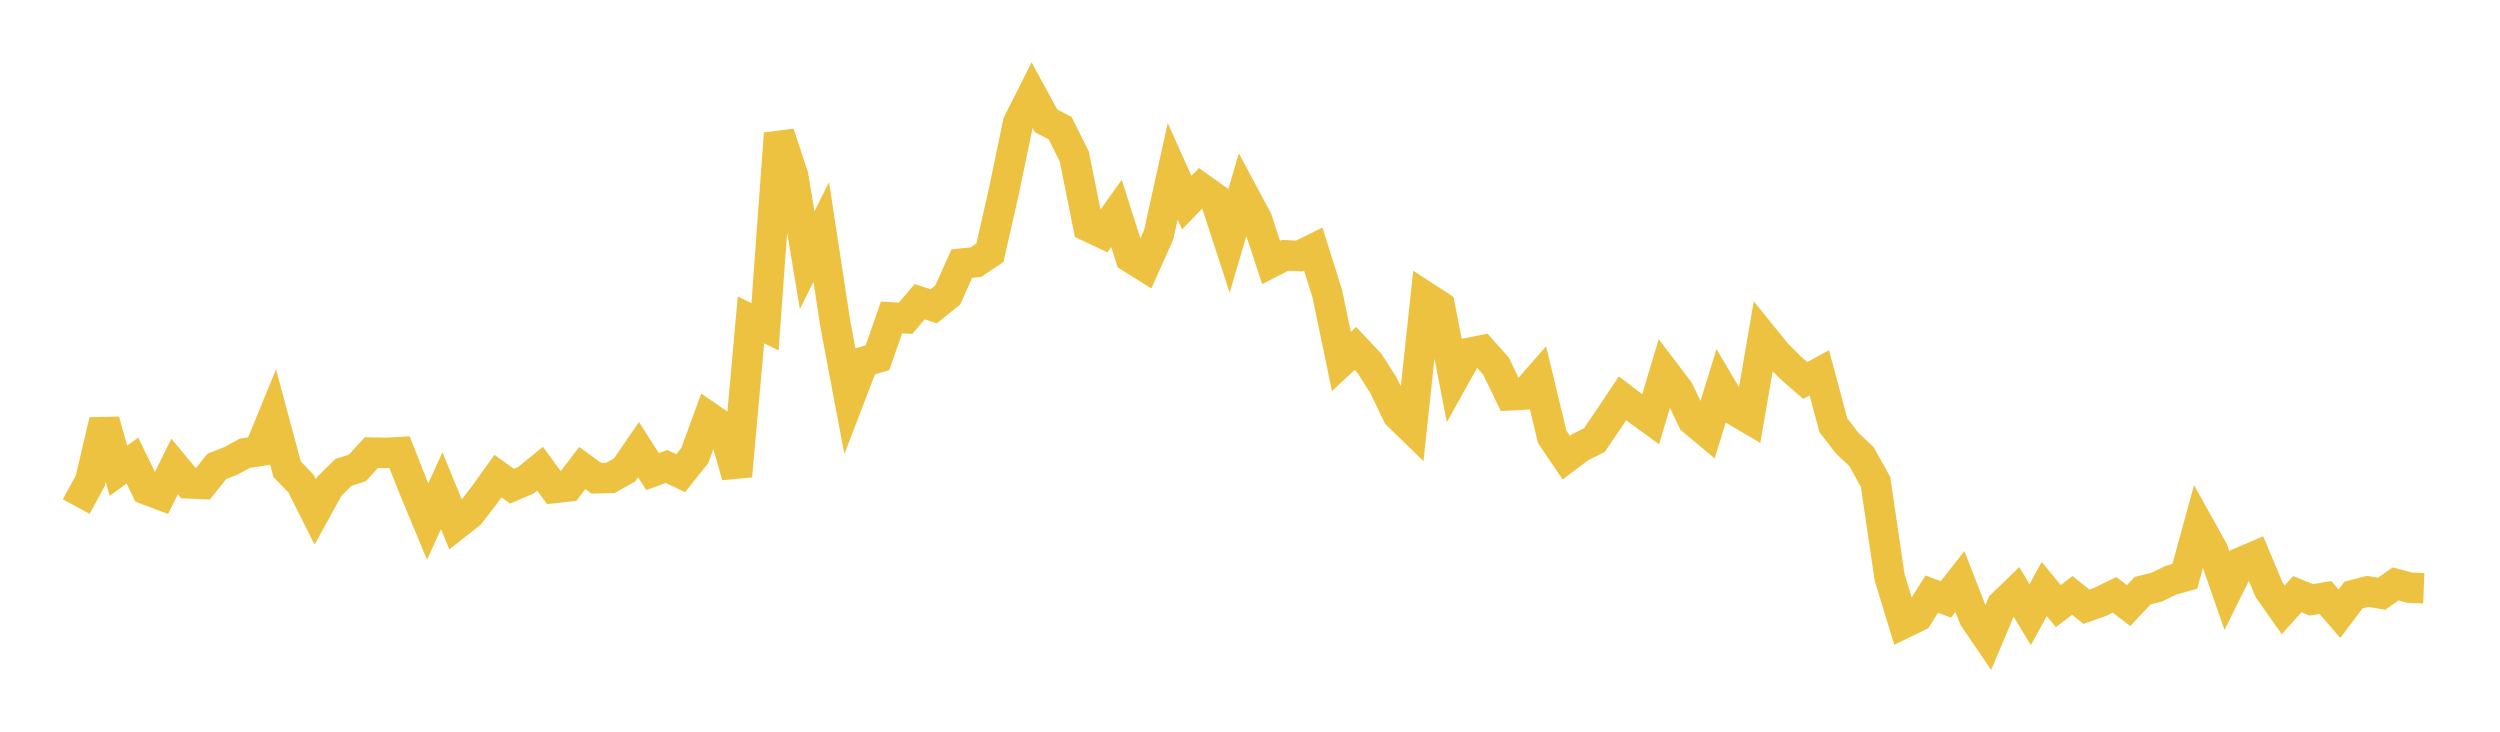 <svg width="164" height="48" xmlns="http://www.w3.org/2000/svg" xmlns:xlink="http://www.w3.org/1999/xlink"><path fill="none" stroke="rgb(237,194,64)" stroke-width="2" d="M5,33.232L5.922,31.536L6.844,27.595L7.766,30.879L8.689,30.214L9.611,32.117L10.533,32.463L11.455,30.599L12.377,31.708L13.299,31.749L14.222,30.597L15.144,30.232L16.066,29.734L16.988,29.59L17.91,27.341L18.832,30.773L19.754,31.741L20.677,33.581L21.599,31.906L22.521,30.995L23.443,30.695L24.365,29.69L25.287,29.711L26.21,29.661L27.132,32L28.054,34.215L28.976,32.187L29.898,34.437L30.82,33.711L31.743,32.516L32.665,31.232L33.587,31.895L34.509,31.5L35.431,30.75L36.353,32.013L37.275,31.909L38.198,30.7L39.12,31.372L40.042,31.353L40.964,30.836L41.886,29.494L42.808,30.934L43.731,30.6L44.653,31.041L45.575,29.884L46.497,27.369L47.419,28L48.341,31.229L49.263,20.983L50.186,21.438L51.108,8.756L52.03,11.534L52.952,17.069L53.874,15.215L54.796,21.247L55.719,26.141L56.641,23.741L57.563,23.466L58.485,20.823L59.407,20.878L60.329,19.792L61.251,20.09L62.174,19.35L63.096,17.295L64.018,17.198L64.94,16.574L65.862,12.518L66.784,8.068L67.707,6.239L68.629,7.931L69.551,8.412L70.473,10.27L71.395,14.856L72.317,15.292L73.24,13.999L74.162,16.888L75.084,17.464L76.006,15.412L76.928,11.236L77.85,13.292L78.772,12.338L79.695,12.993L80.617,15.822L81.539,12.681L82.461,14.403L83.383,17.216L84.305,16.747L85.228,16.794L86.15,16.34L87.072,19.27L87.994,23.714L88.916,22.856L89.838,23.834L90.76,25.286L91.683,27.203L92.605,28.1L93.527,19.484L94.449,20.082L95.371,24.816L96.293,23.162L97.216,22.98L98.138,24.014L99.06,25.931L99.982,25.882L100.904,24.829L101.826,28.661L102.749,30.022L103.671,29.329L104.593,28.869L105.515,27.507L106.437,26.129L107.359,26.834L108.281,27.503L109.204,24.418L110.126,25.629L111.048,27.572L111.97,28.341L112.892,25.355L113.814,26.92L114.737,27.462L115.659,22.109L116.581,23.243L117.503,24.157L118.425,24.96L119.347,24.458L120.269,27.894L121.192,29.089L122.114,29.954L123.036,31.61L123.958,37.869L124.88,40.885L125.802,40.437L126.725,38.973L127.647,39.321L128.569,38.146L129.491,40.514L130.413,41.869L131.335,39.683L132.257,38.792L133.18,40.32L134.102,38.639L135.024,39.763L135.946,39.058L136.868,39.799L137.79,39.473L138.713,39.021L139.635,39.727L140.557,38.749L141.479,38.517L142.401,38.065L143.323,37.81L144.246,34.446L145.168,36.102L146.09,38.748L147.012,36.887L147.934,36.494L148.856,38.695L149.778,40.003L150.701,38.979L151.623,39.353L152.545,39.195L153.467,40.258L154.389,39.034L155.311,38.794L156.234,38.948L157.156,38.305L158.078,38.553L159,38.588"></path></svg>